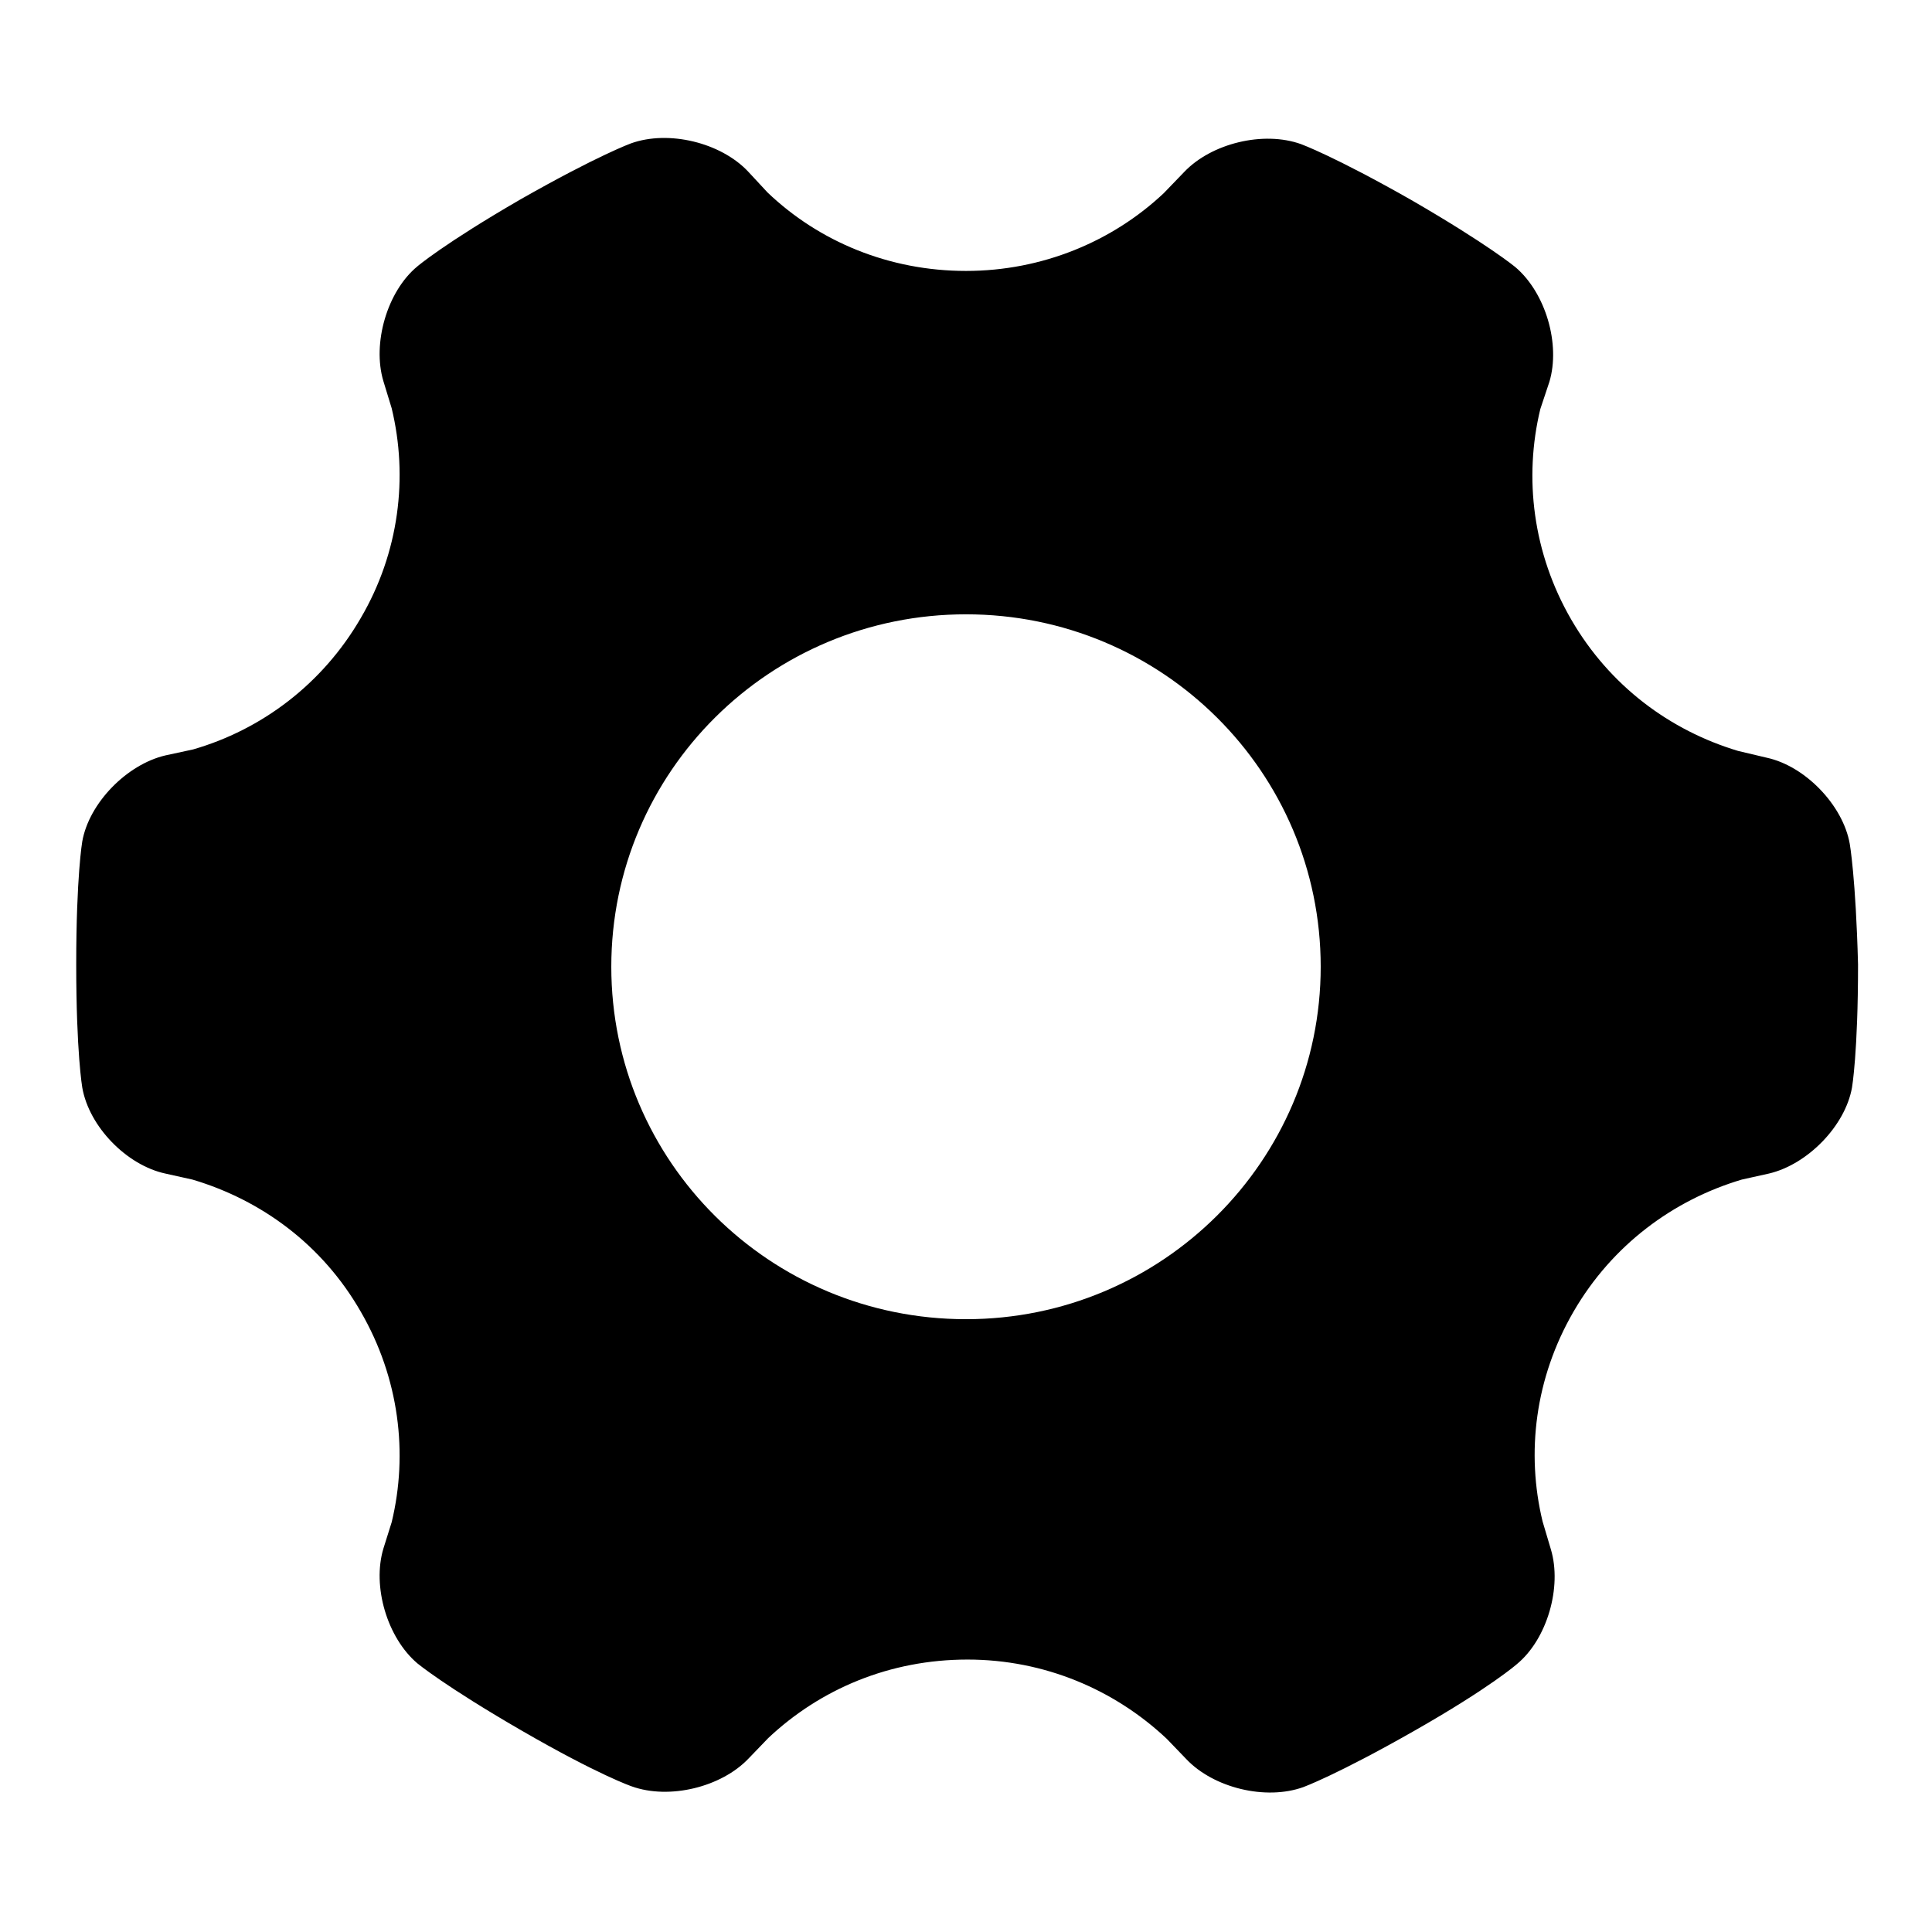 <?xml version="1.0" encoding="utf-8"?>
<!-- Svg Vector Icons : http://www.onlinewebfonts.com/icon -->
<!DOCTYPE svg PUBLIC "-//W3C//DTD SVG 1.1//EN" "http://www.w3.org/Graphics/SVG/1.1/DTD/svg11.dtd">
<svg version="1.1" xmlns="http://www.w3.org/2000/svg" xmlns:xlink="http://www.w3.org/1999/xlink" x="0px" y="0px" viewBox="0 0 256 256" enable-background="new 0 0 256 256" xml:space="preserve">
<g><g><path fill="#000000" d="M245.1,111.8c-0.9-5.1-5.9-10.3-11-11.4l-3.8-0.9c-9-2.7-17-8.6-22.1-17.4c-5.1-8.8-6.3-18.8-4.1-27.9l0,0l1.2-3.6c1.5-5-0.5-11.8-4.5-15.2c0,0-3.6-3-13.8-8.9c-10.2-5.8-14.6-7.4-14.6-7.4c-5-1.8-11.9-0.1-15.5,3.7l-2.7,2.8c-6.8,6.4-16.1,10.3-26.2,10.3c-10.2,0-19.5-3.9-26.3-10.4l-2.6-2.8c-3.6-3.8-10.5-5.5-15.5-3.7c0,0-4.4,1.6-14.6,7.4c-10.2,5.9-13.7,8.9-13.7,8.9c-4,3.3-6,10.2-4.5,15.2l1.1,3.6c2.2,9.1,1,19.1-4.1,27.8c-5.1,8.8-13.2,14.8-22.2,17.4l-3.7,0.8c-5.1,1.2-10.1,6.3-11,11.4c0,0-0.8,4.6-0.8,16.3c0,11.7,0.8,16.3,0.8,16.3c0.9,5.2,5.9,10.3,11,11.4l3.6,0.8c9.1,2.7,17.2,8.6,22.3,17.5c5.1,8.8,6.3,18.8,4.1,27.9l0,0l-1.1,3.5c-1.5,5,0.5,11.8,4.5,15.2c0,0,3.6,3,13.8,8.9s14.6,7.4,14.6,7.4c5,1.8,11.9,0.1,15.5-3.7l2.6-2.7c6.9-6.5,16.1-10.4,26.4-10.4c10.2,0,19.5,4,26.4,10.5l0,0l2.6,2.7c3.6,3.8,10.5,5.5,15.5,3.7c0,0,4.4-1.6,14.6-7.4c10.2-5.8,13.7-8.9,13.7-8.9c4-3.3,6-10.2,4.5-15.2l-1.1-3.7c-2.2-9.1-1-19,4.1-27.8c5.1-8.8,13.2-14.8,22.3-17.5l0,0l3.6-0.8c5.1-1.2,10.1-6.3,11-11.4c0,0,0.8-4.6,0.8-16.3C245.9,116.3,245.1,111.8,245.1,111.8L245.1,111.8L245.1,111.8z M128,174.8c-26,0-47-20.9-47-46.7c0-25.8,21-46.7,47-46.7c26,0,47,20.9,47,46.7C175,153.8,154,174.8,128,174.8L128,174.8L128,174.8z"/></g></g>
</svg>